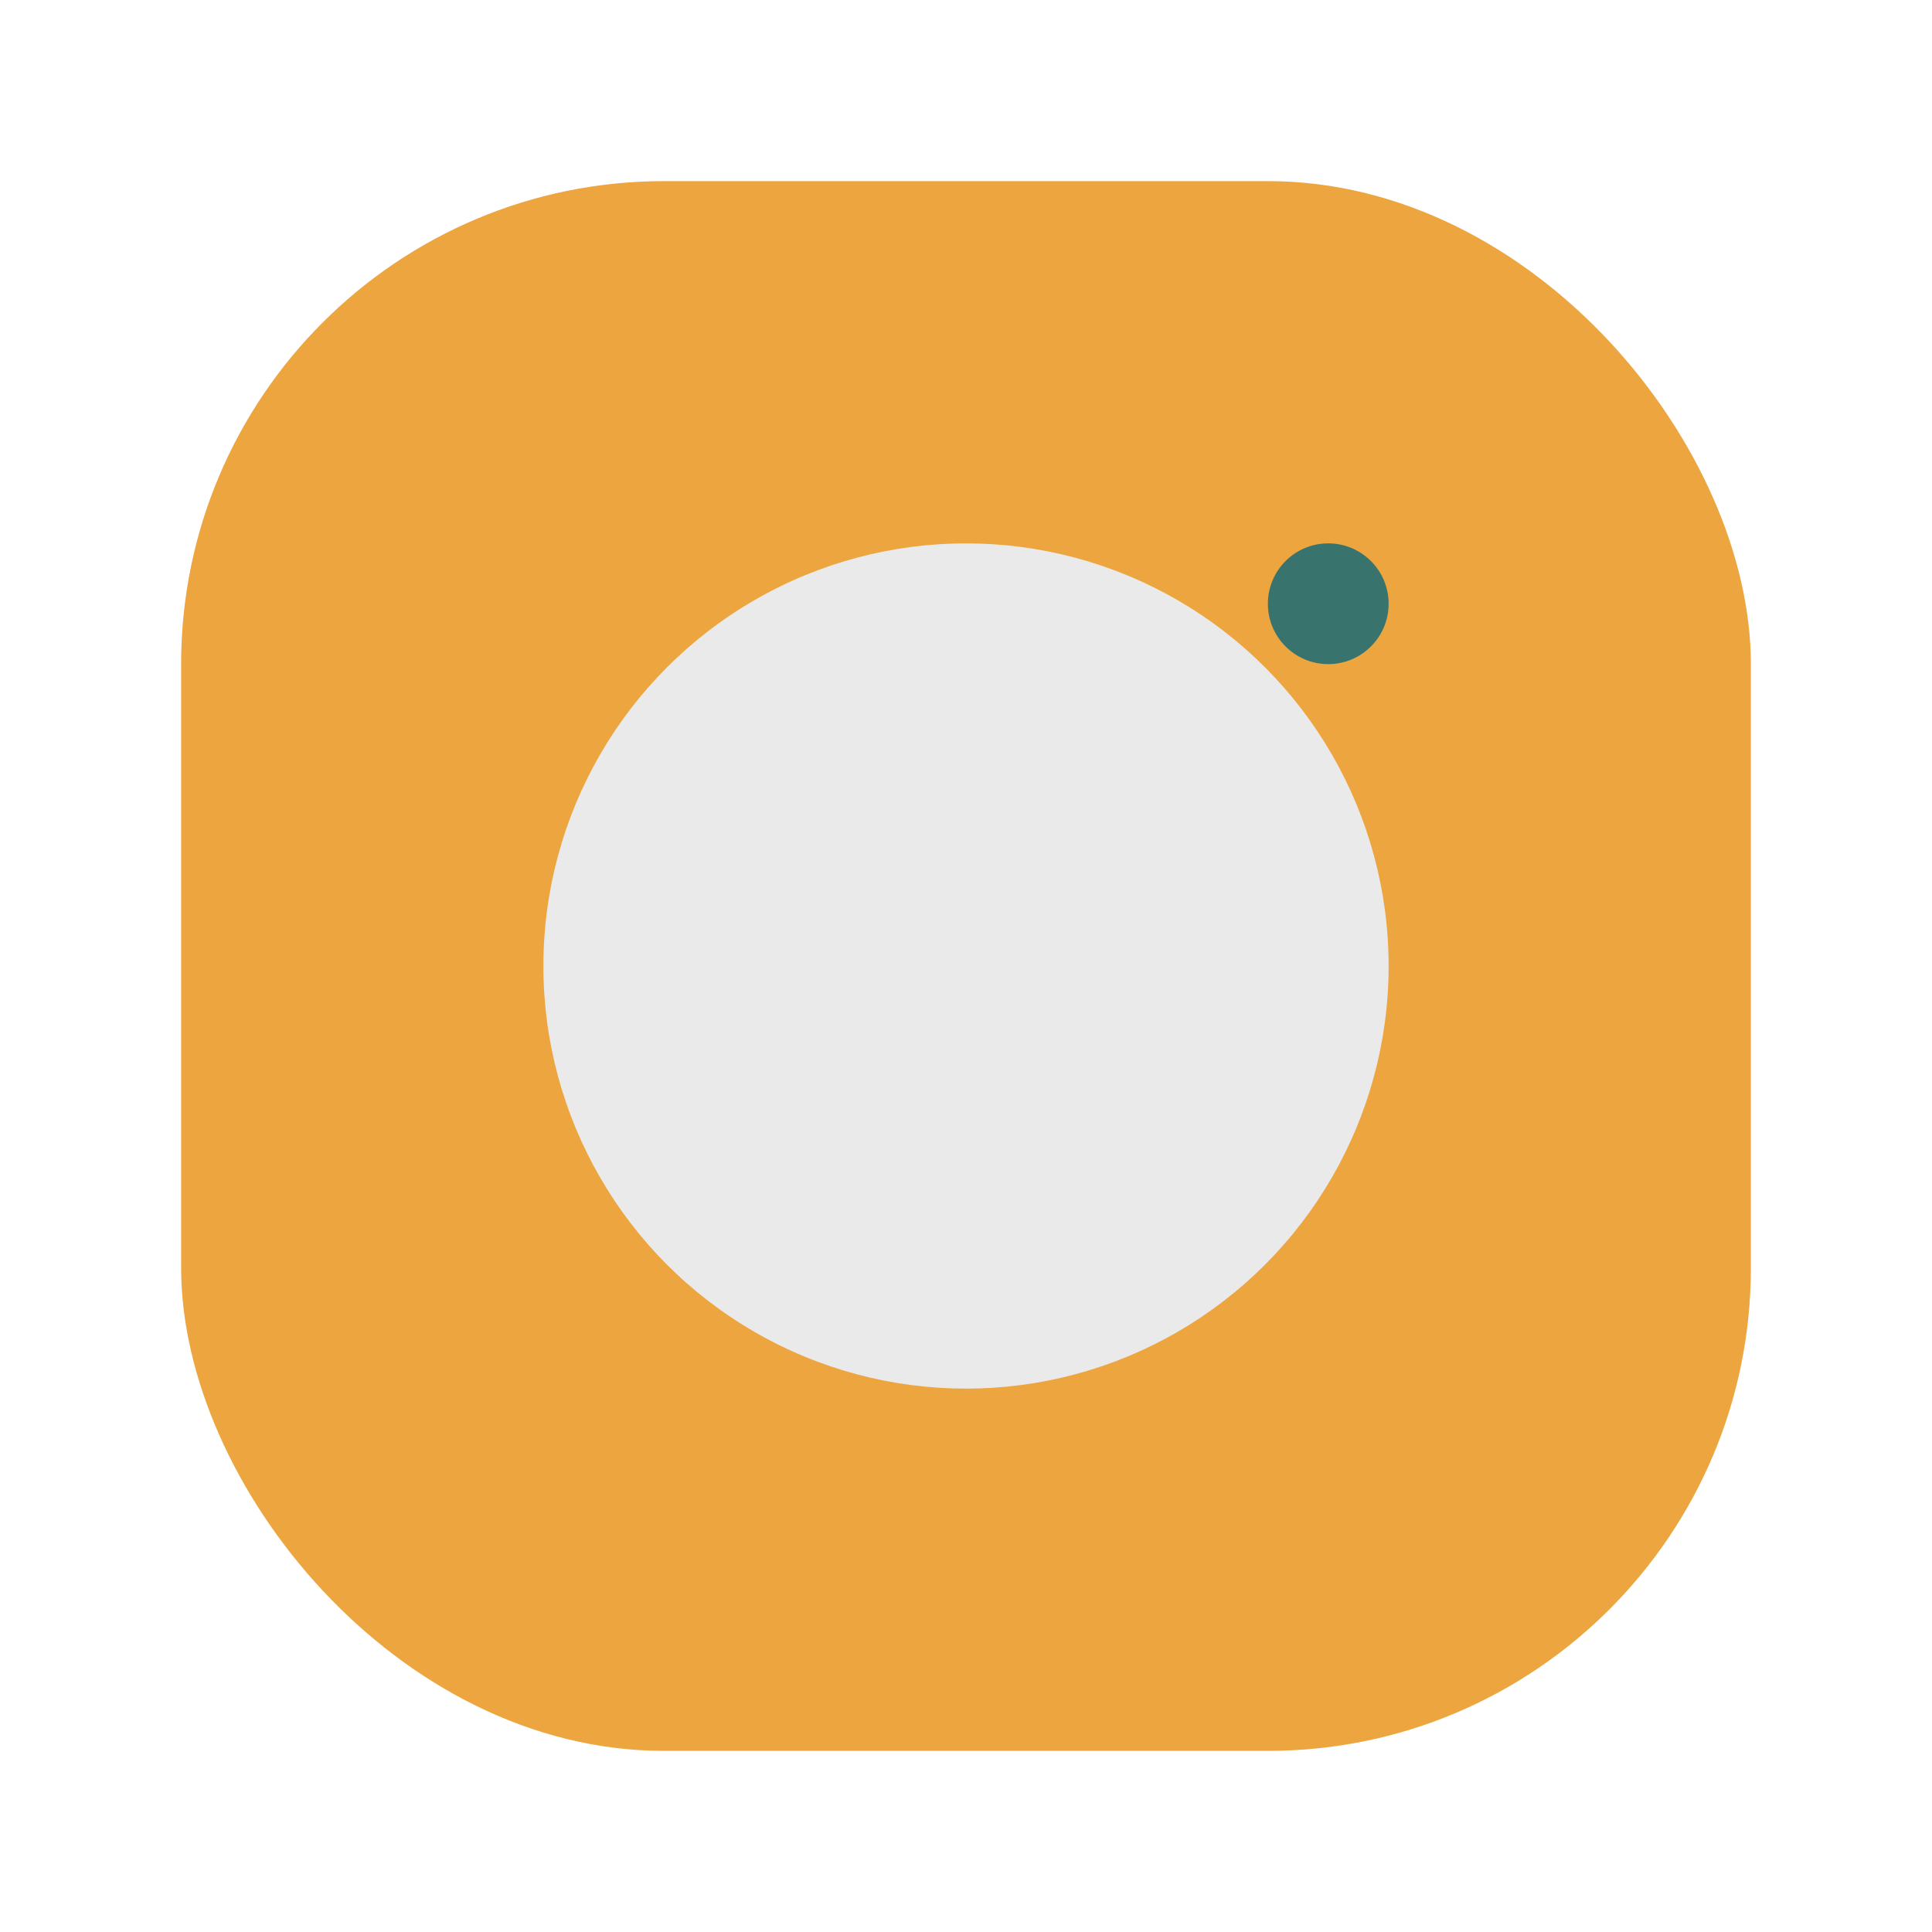 <?xml version="1.0" encoding="UTF-8"?>
<svg xmlns="http://www.w3.org/2000/svg" width="32" height="32" viewBox="0 0 32 32"><rect x="3" y="3" width="26" height="26" rx="8" fill="#EDA53F"/><circle cx="16" cy="16" r="7" fill="#EAEAEA"/><circle cx="22" cy="10" r="1" fill="#39736E"/></svg>